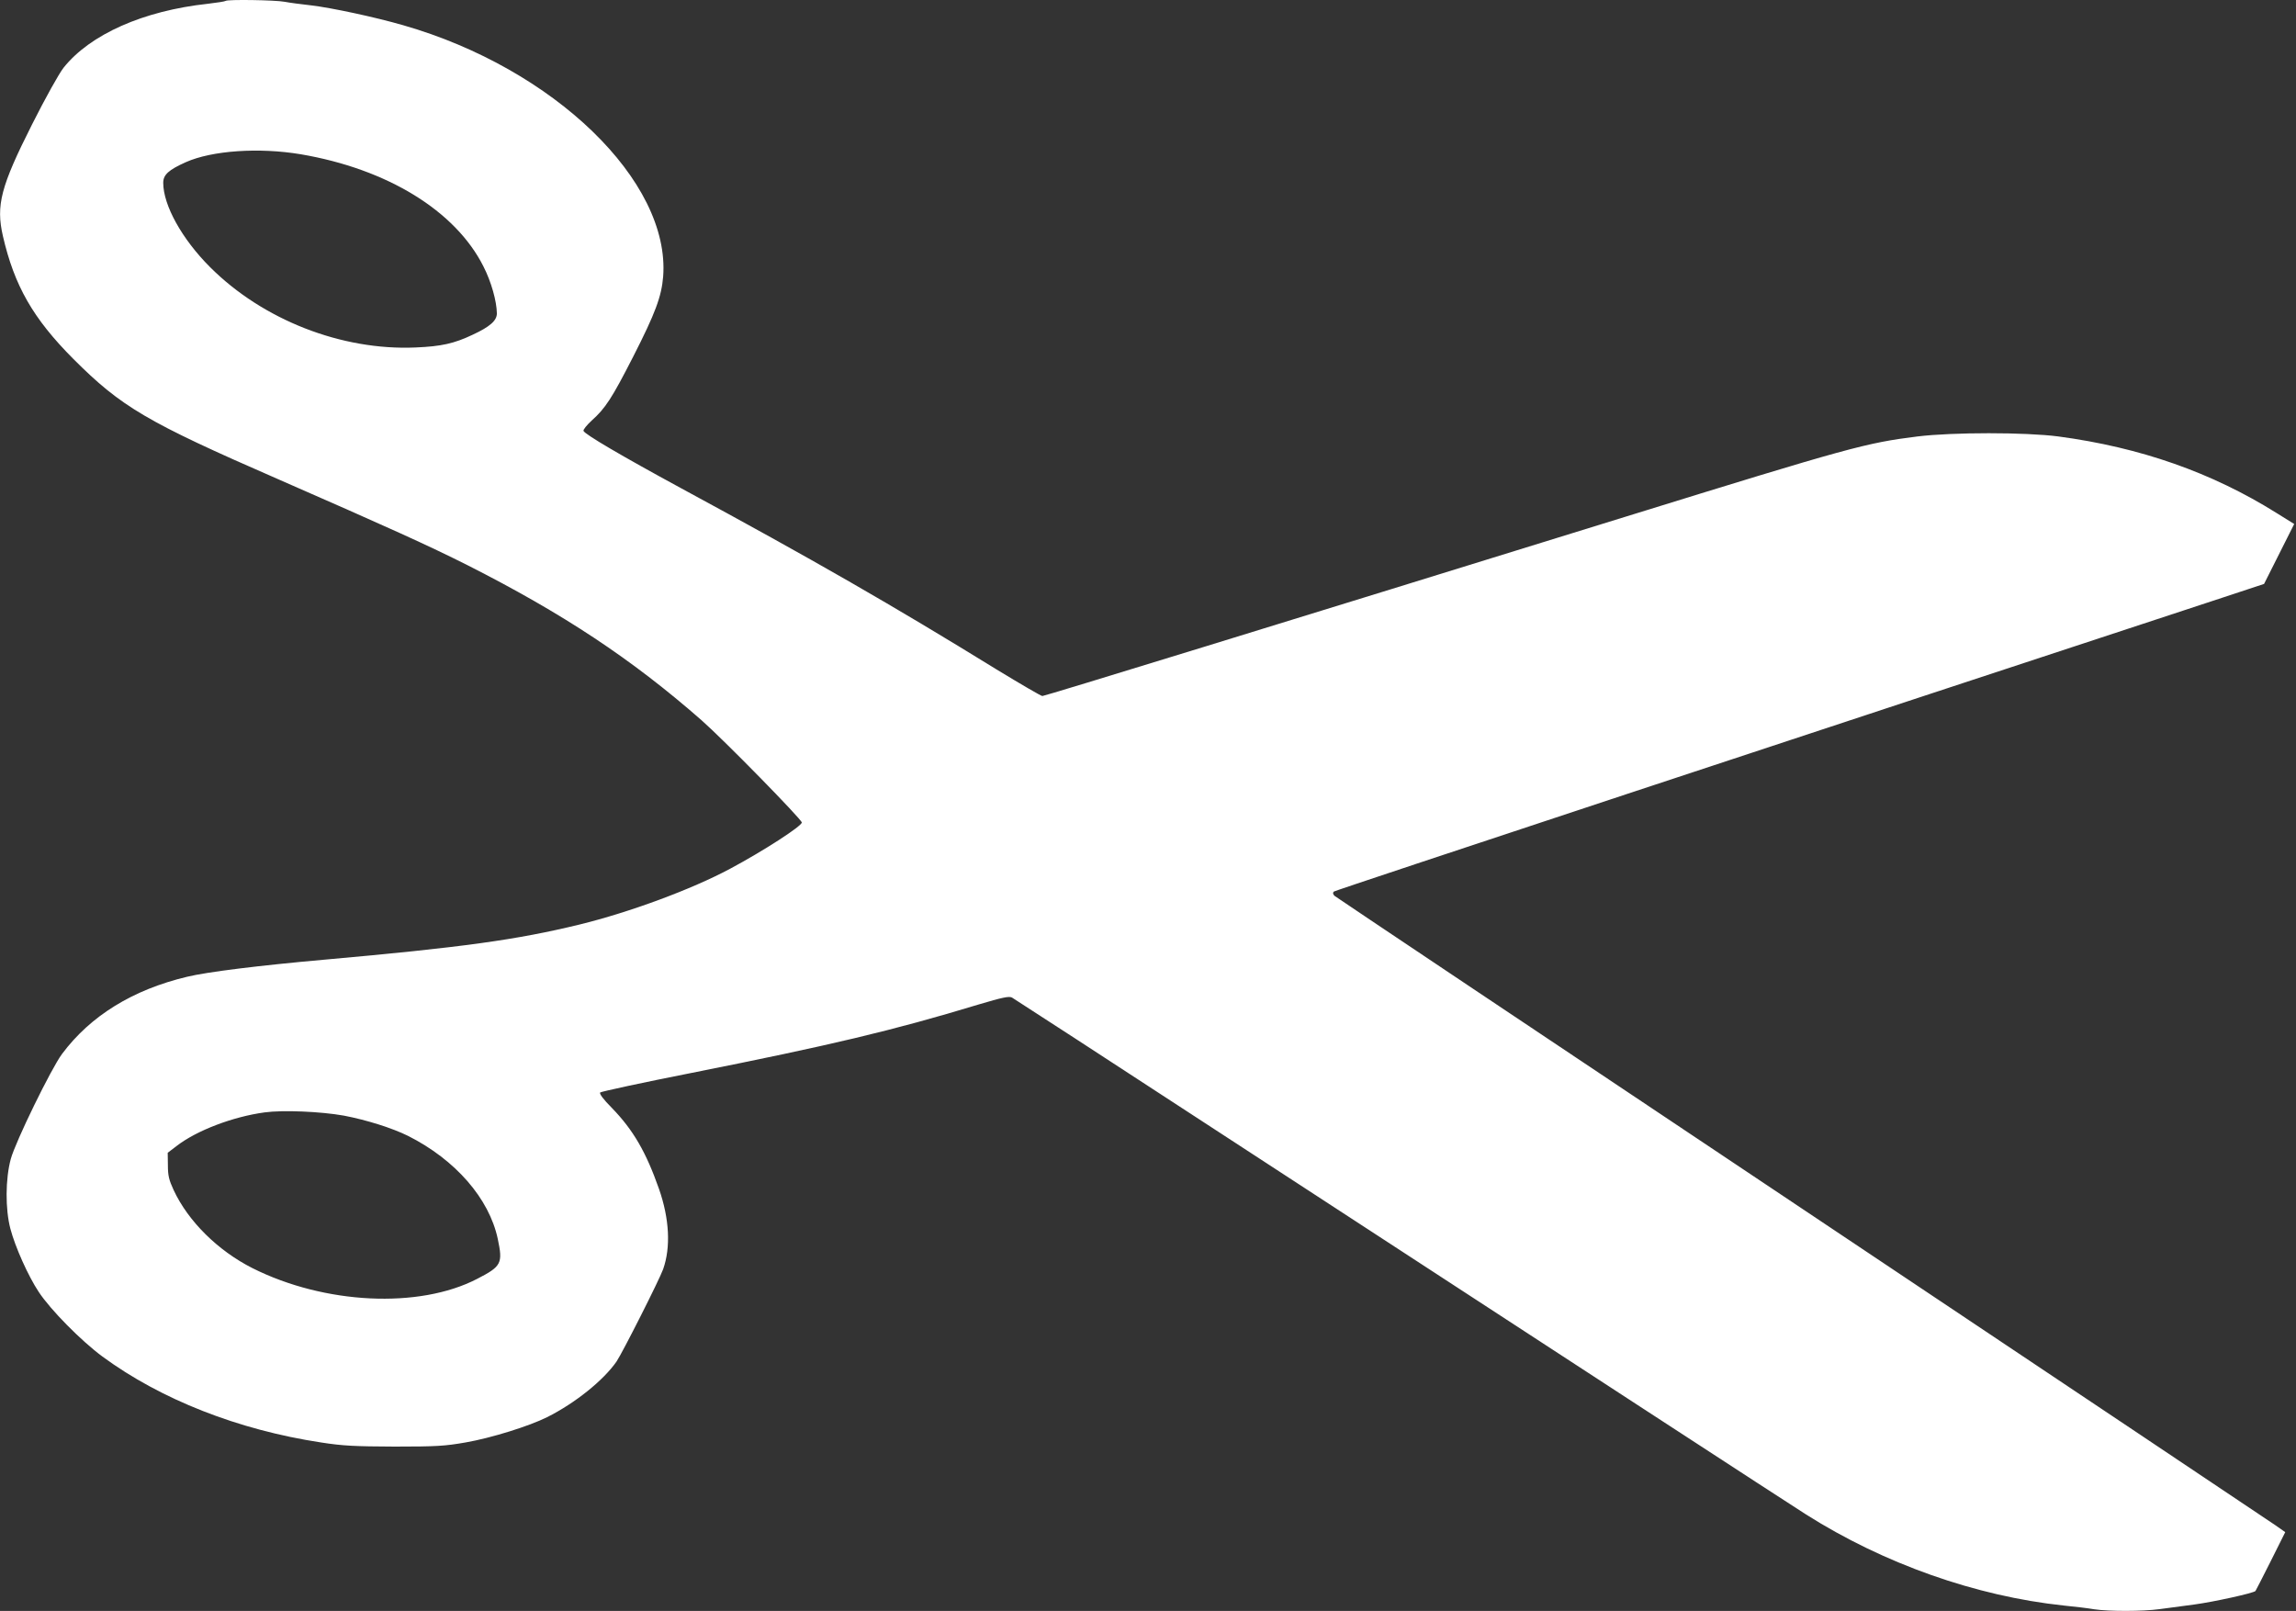 <?xml version="1.0" standalone="no"?>
<!DOCTYPE svg PUBLIC "-//W3C//DTD SVG 20010904//EN"
 "http://www.w3.org/TR/2001/REC-SVG-20010904/DTD/svg10.dtd">
<svg version="1.0" xmlns="http://www.w3.org/2000/svg"
 width="1280pt" height="898pt" viewBox="0 0 1280 898"
 preserveAspectRatio="xMidYMid meet">
<rect x="0" y="0" width="1280" height="898" fill="#333333" stroke="none"/>
<g transform="translate(0,898) scale(0.1,-0.1)"
fill="#ffffff" stroke="none">
<path d="M1258 8975 c-3 -3 -48 -10 -99 -16 -361 -39 -657 -171 -805 -357 -25
-32 -101 -168 -175 -315 -175 -347 -202 -451 -163 -622 64 -278 168 -460 393
-686 268 -268 409 -351 1141 -670 624 -273 836 -369 1055 -479 533 -270 916
-523 1306 -865 123 -108 559 -553 559 -570 0 -20 -213 -158 -400 -258 -213
-114 -558 -242 -840 -311 -350 -85 -651 -127 -1425 -196 -360 -32 -651 -68
-762 -95 -303 -72 -539 -218 -697 -430 -60 -80 -260 -490 -286 -586 -30 -111
-31 -279 -2 -389 27 -102 99 -263 158 -352 66 -100 236 -272 355 -360 325
-239 757 -409 1219 -479 121 -19 189 -22 410 -23 234 0 280 3 395 23 144 25
355 91 455 141 156 78 314 205 387 310 34 51 238 454 260 515 43 122 35 281
-23 447 -72 205 -143 328 -262 451 -50 50 -72 81 -66 87 5 5 235 55 509 109
774 154 1121 236 1599 381 135 40 171 48 188 39 11 -6 545 -353 1187 -772
1954 -1274 3141 -2047 3239 -2109 434 -275 947 -456 1437 -508 61 -6 137 -15
171 -21 80 -12 270 -12 364 1 41 5 129 17 195 26 104 14 328 63 339 75 2 2 40
77 85 166 l81 162 -54 38 c-30 21 -1219 816 -2642 1767 -1424 951 -2596 1735
-2604 1742 -9 9 -11 17 -4 24 7 7 2698 897 4953 1638 l233 77 84 167 84 167
-98 61 c-361 226 -759 366 -1217 427 -184 24 -588 24 -785 0 -288 -36 -376
-60 -1620 -445 -1916 -593 -3245 -1002 -3259 -1002 -7 0 -122 67 -255 148
-584 360 -1023 612 -1760 1011 -335 182 -536 300 -543 319 -3 6 18 32 45 57
77 69 113 124 232 357 123 241 158 335 167 446 41 532 -609 1160 -1448 1401
-159 46 -403 98 -514 111 -55 6 -122 15 -148 20 -51 10 -320 14 -329 5z m419
-855 c482 -82 862 -315 1018 -625 44 -86 74 -194 75 -262 0 -40 -38 -74 -135
-119 -103 -49 -175 -65 -318 -71 -413 -18 -852 154 -1146 448 -157 157 -261
345 -261 470 0 45 30 72 126 115 146 65 408 83 641 44z m240 -5359 c126 -24
269 -69 358 -113 264 -133 452 -349 500 -574 29 -137 21 -153 -115 -223 -324
-168 -851 -142 -1253 60 -192 97 -358 261 -439 435 -26 56 -32 81 -32 138 l-1
70 50 38 c111 86 313 163 490 187 102 14 313 5 442 -18z"/>
</g>
</svg>
